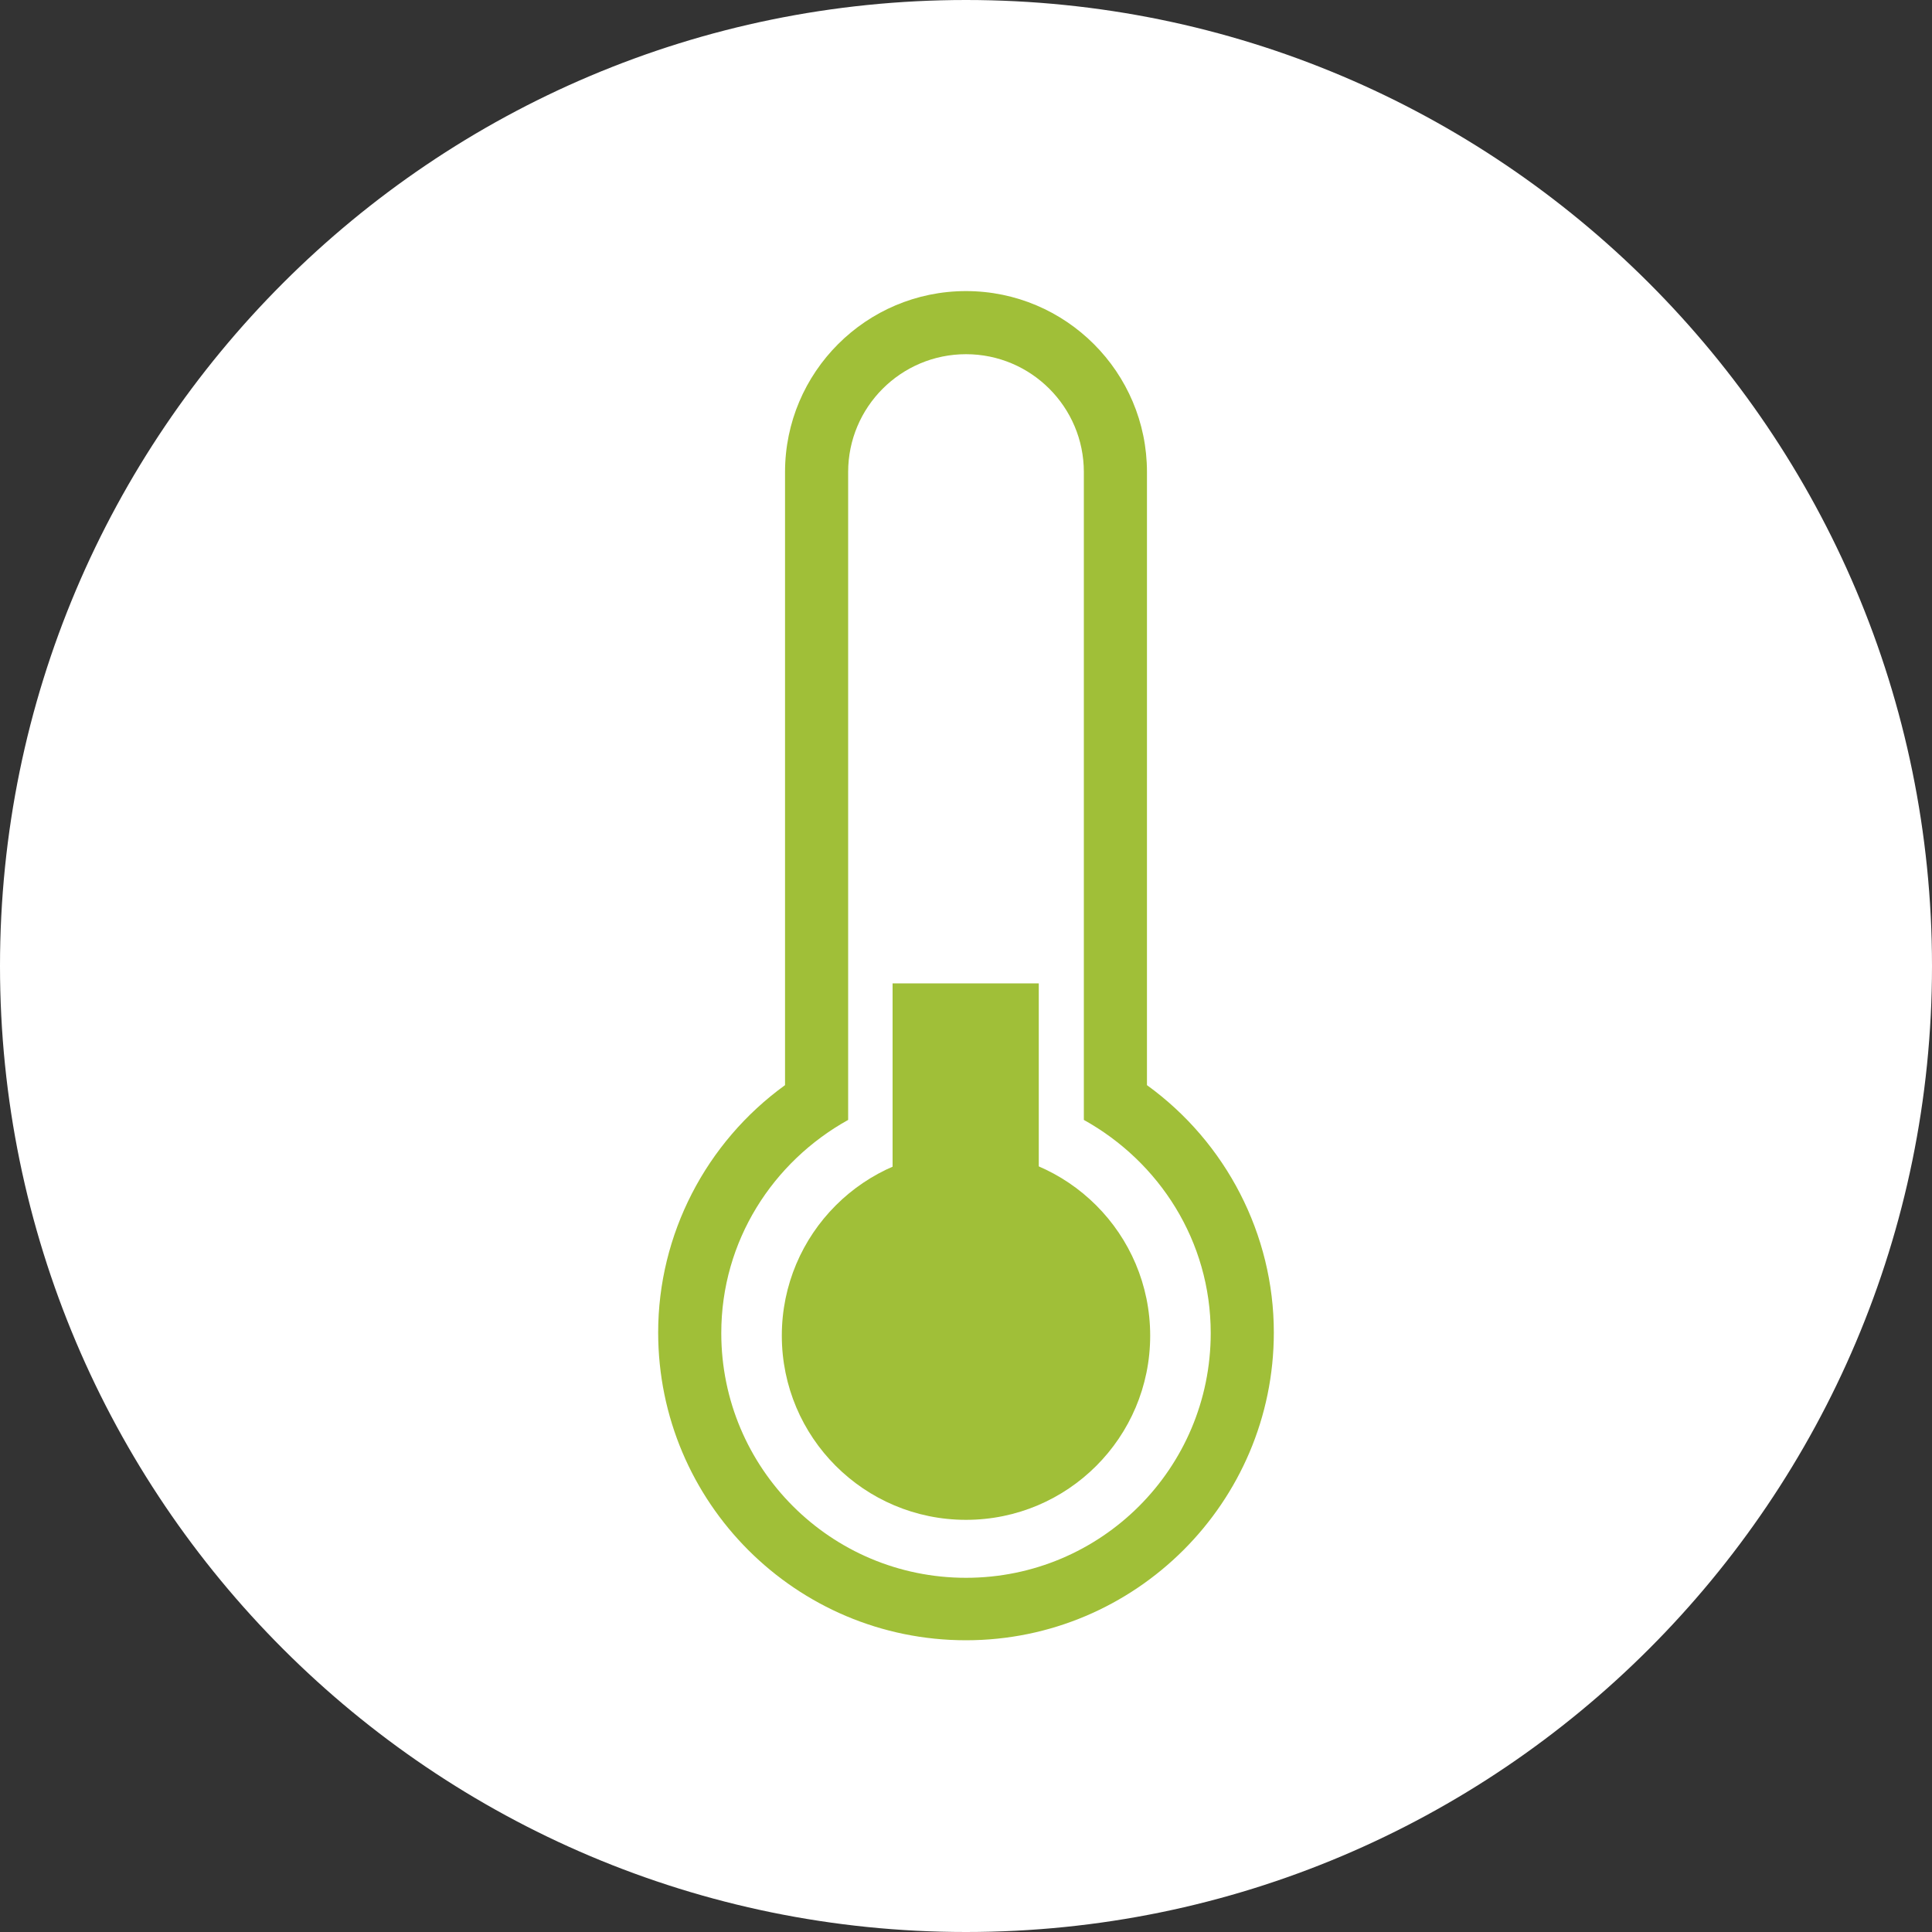 <svg id="Ebene_1" xmlns="http://www.w3.org/2000/svg" xmlns:xlink="http://www.w3.org/1999/xlink" viewBox="0 0 300 300"><rect x="0" y="0" width="300" height="300" fill="#333333" stroke="none"/><style>.st2{clip-path:url(#SVGID_6_);fill:#a0bf38}</style><defs><path id="SVGID_1_" d="M0 0h300v300H0z"/></defs><clipPath id="SVGID_2_"><use xlink:href="#SVGID_1_" overflow="visible"/></clipPath><path d="M150 300c82.8 0 150-67.2 150-150S232.8 0 150 0 0 67.2 0 150s67.2 150 150 150" clip-path="url(#SVGID_2_)" fill="#fff"/><defs><path id="SVGID_3_" d="M102.2 45.2h95.6v209.6h-95.6z"/></defs><clipPath id="SVGID_4_"><use xlink:href="#SVGID_3_" overflow="visible"/></clipPath><path clip-path="url(#SVGID_4_)" fill="#a0bf38" d="M138.6 152.7h22.7v63h-22.7z"/><defs><path id="SVGID_5_" d="M102.2 45.2h95.6v209.6h-95.6z"/></defs><clipPath id="SVGID_6_"><use xlink:href="#SVGID_5_" overflow="visible"/></clipPath><path class="st2" d="M150 55c10.1 0 18.3 8.2 18.3 18.3v100.6C180 180.4 188 192.7 188 207c0 21-17 38-38 38s-38-17-38-38c0-14.3 8-26.6 19.7-33.1V73.3c0-10.1 8.2-18.3 18.3-18.3m0-9.8c-15.5 0-28.1 12.6-28.1 28.1v95.2c-12.3 8.9-19.7 23.2-19.7 38.4 0 26.4 21.4 47.8 47.8 47.8 26.3 0 47.8-21.4 47.8-47.8 0-15.2-7.4-29.5-19.7-38.4V73.3c0-15.5-12.6-28.1-28.1-28.1"/><path class="st2" d="M178.6 207.4c0 15.8-12.8 28.6-28.6 28.6s-28.6-12.8-28.6-28.6 12.8-28.6 28.6-28.6 28.6 12.8 28.6 28.6"/></svg>